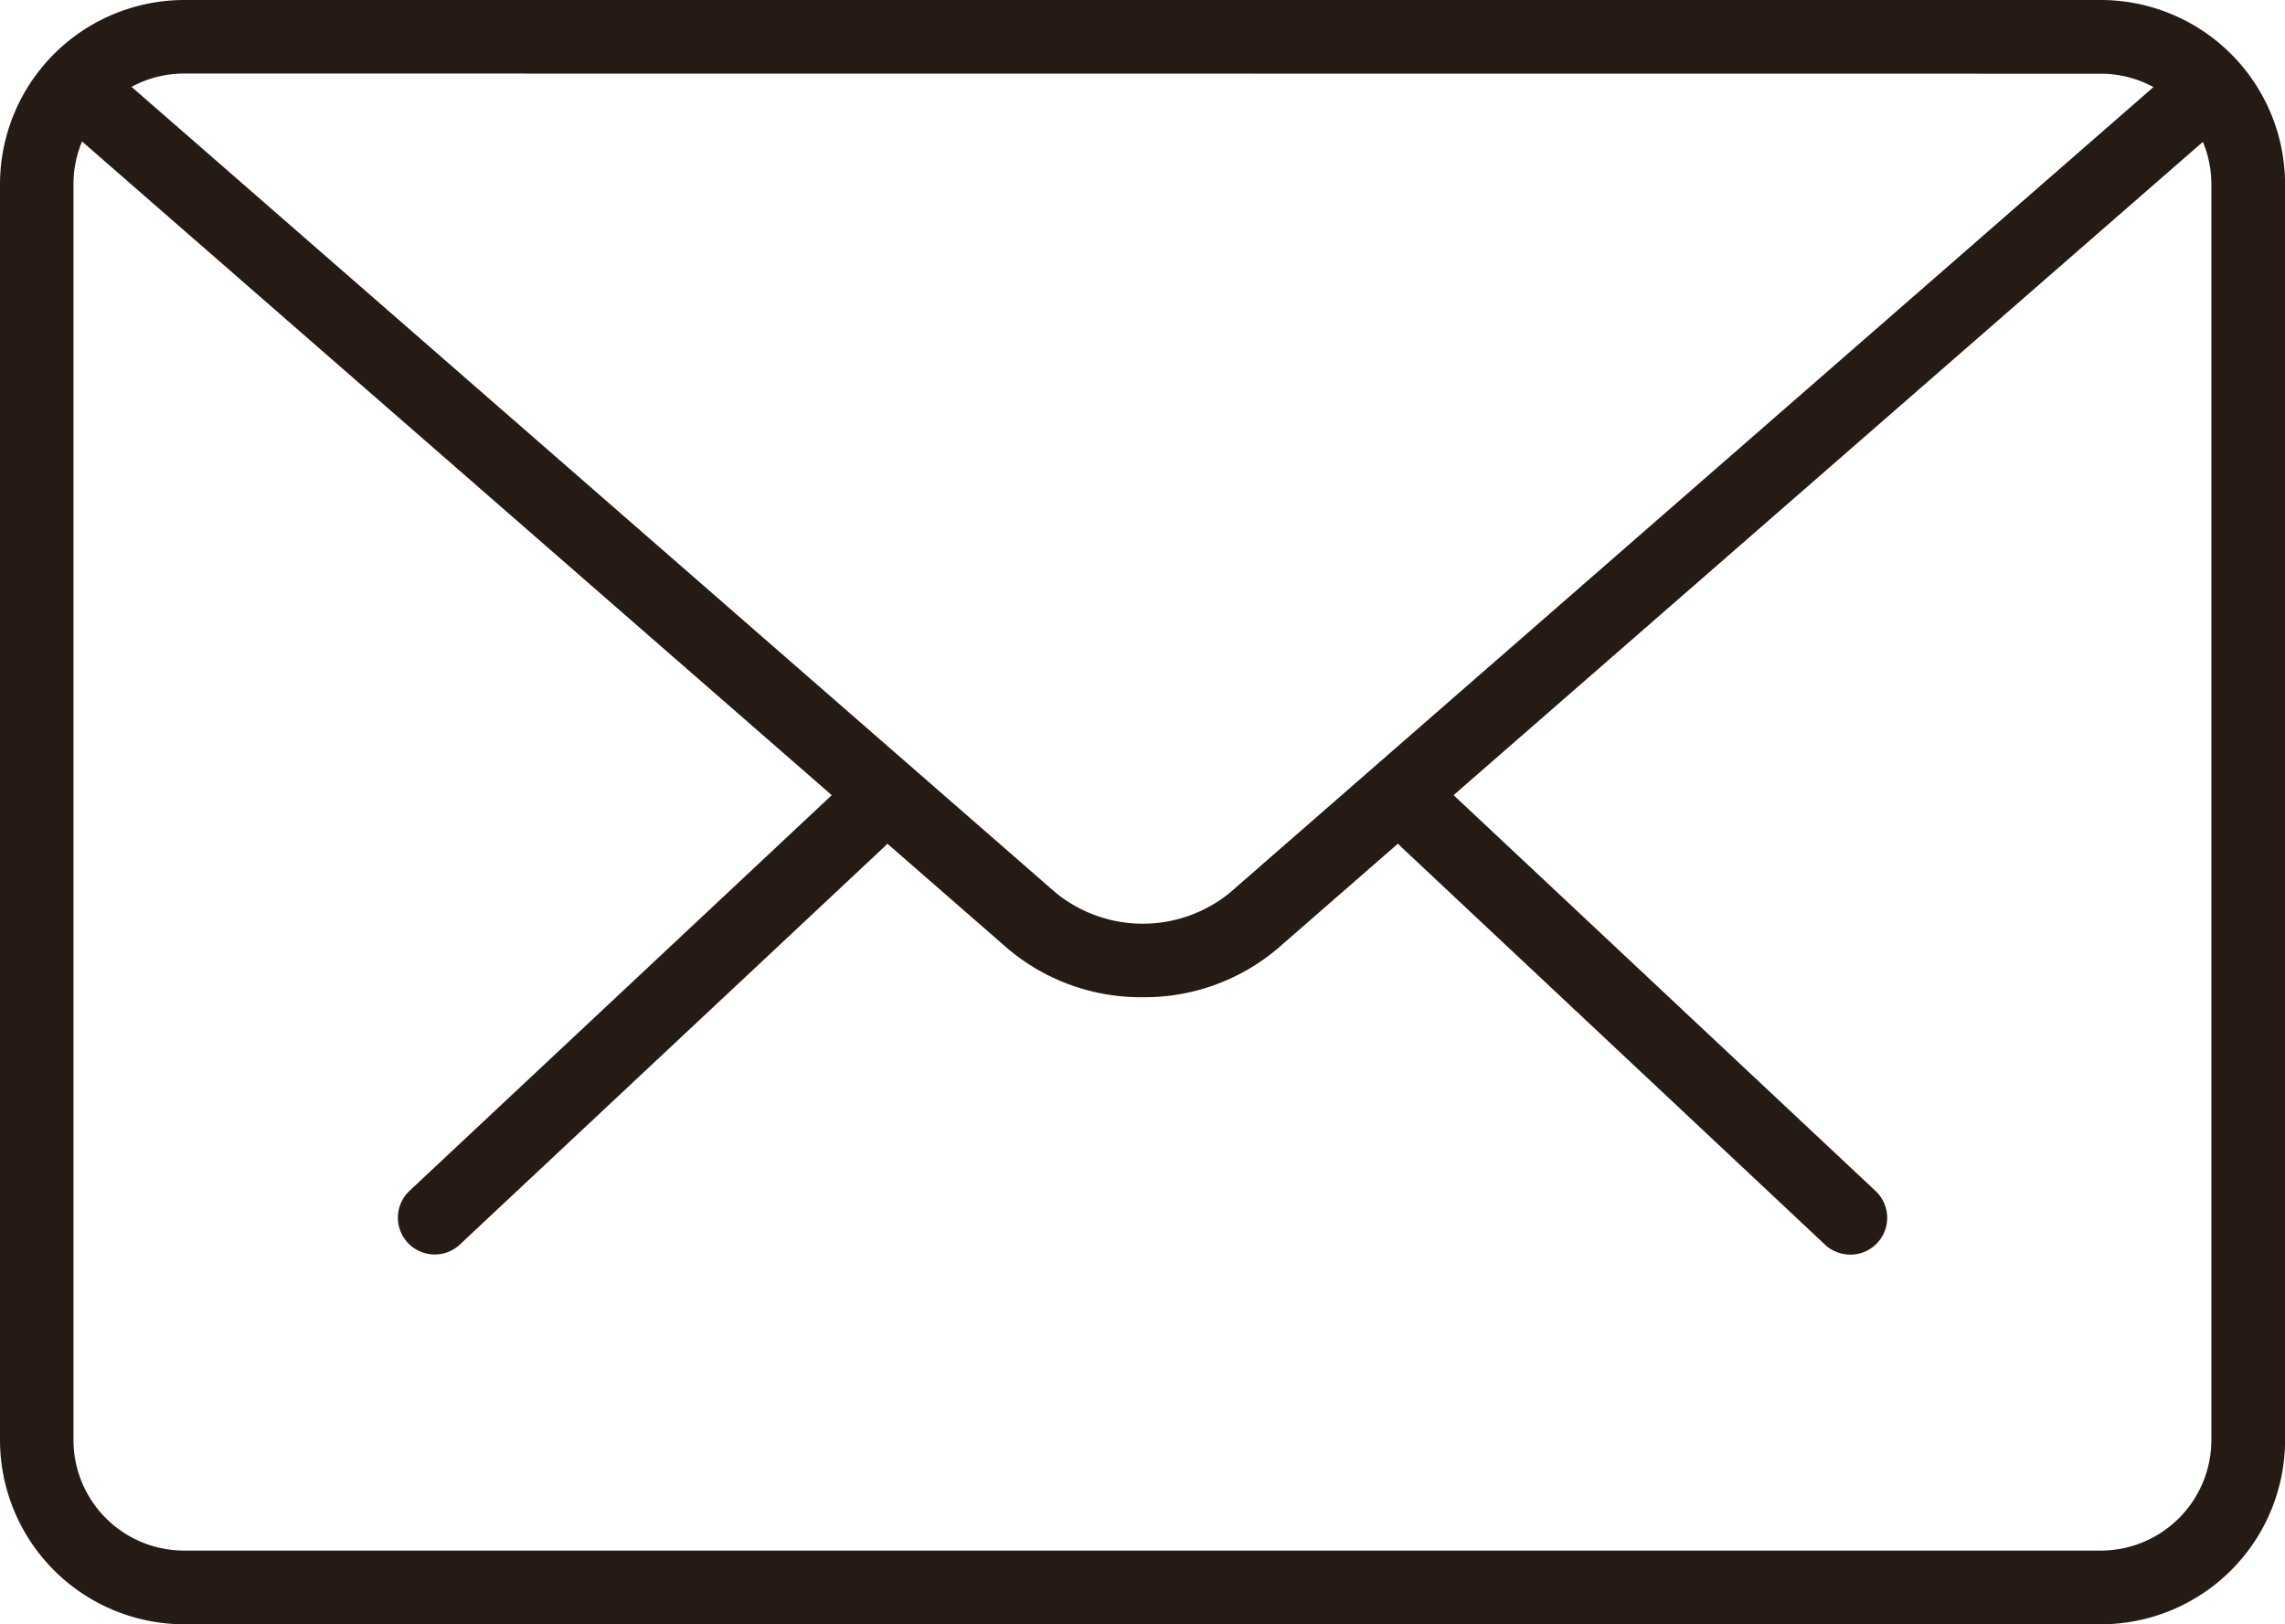 <svg xmlns="http://www.w3.org/2000/svg" width="27.993" height="19.901"><path d="M22.665 15.371a.447.447 0 0 1-.309-.123l-5.191-4.872a.451.451 0 1 1 .618-.657l5.194 4.873a.451.451 0 0 1-.31.78z" fill="#261b14"/><path d="M5.327 15.37a.451.451 0 0 1-.31-.78l5.2-4.873a.451.451 0 1 1 .618.657l-5.2 4.873a.447.447 0 0 1-.308.123z" fill="#261b14"/><path d="M25.737 19.901H2.257A2.259 2.259 0 0 1 0 17.644V2.257A2.259 2.259 0 0 1 2.257 0h23.48a2.259 2.259 0 0 1 2.257 2.257v15.387a2.259 2.259 0 0 1-2.257 2.257zm-23.48-19A1.356 1.356 0 0 0 .9 2.257v15.387a1.356 1.356 0 0 0 1.357 1.354h23.48a1.356 1.356 0 0 0 1.354-1.354V2.257A1.356 1.356 0 0 0 25.737.903z" fill="#261b14"/><path d="M13.997 12.218a2.524 2.524 0 0 1-1.657-.6L.749 1.51a.452.452 0 1 1 .593-.681L12.936 10.94a1.689 1.689 0 0 0 2.128 0L26.636.845a.452.452 0 1 1 .594.681L15.654 11.62a2.522 2.522 0 0 1-1.657.598z" fill="#261b14"/></svg>